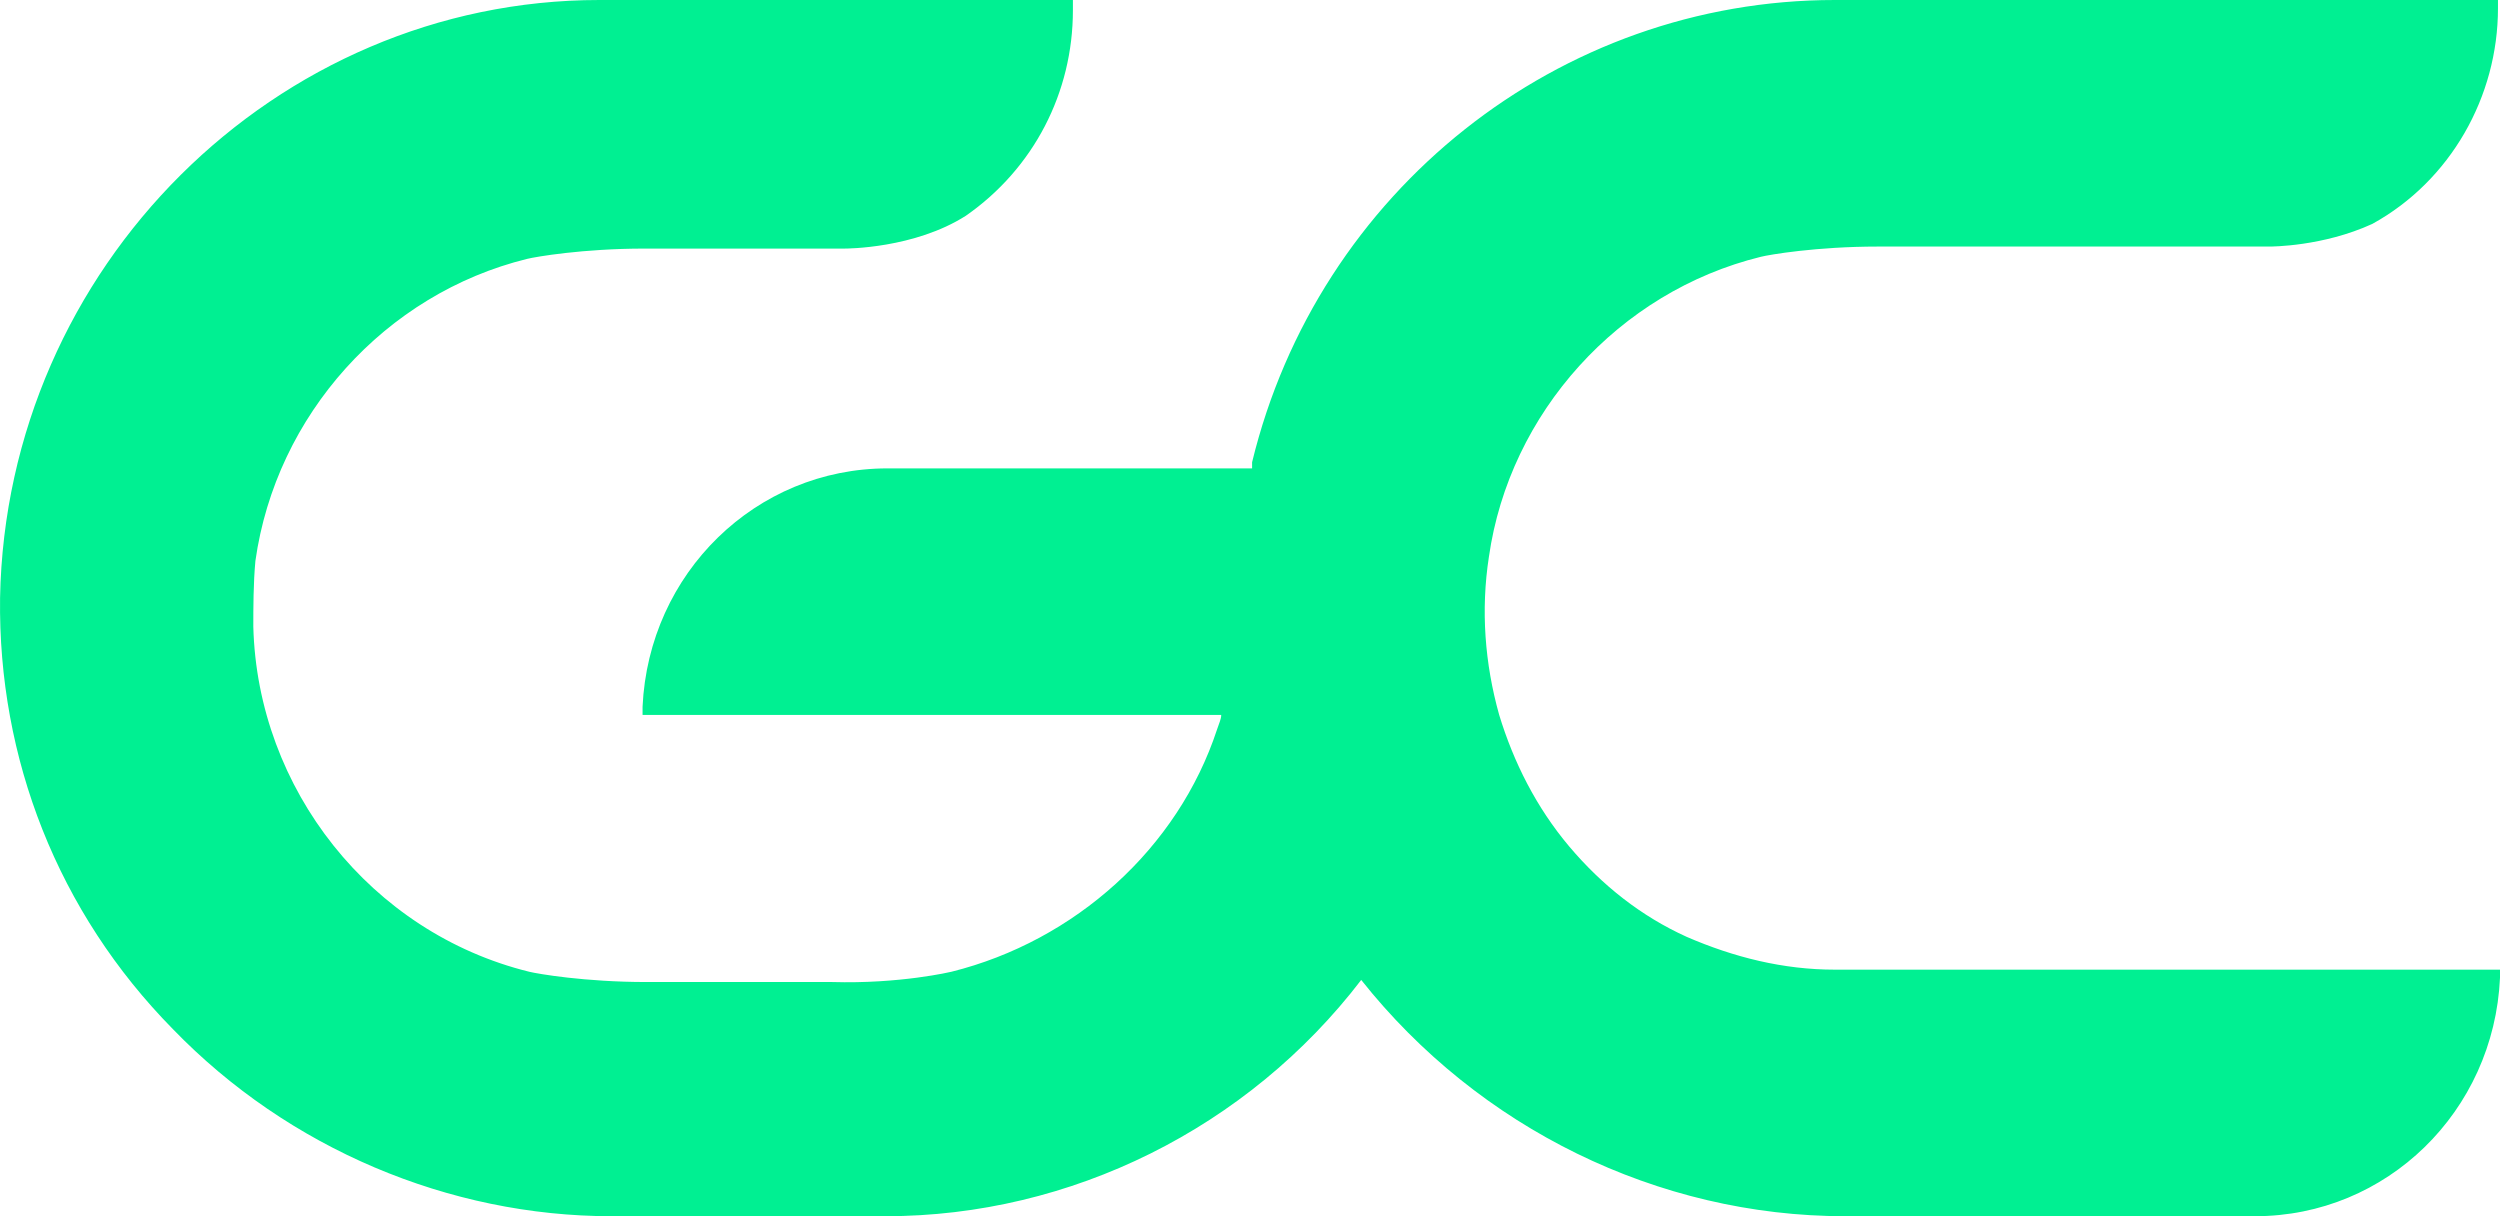 <?xml version="1.0" encoding="UTF-8"?>
<svg width="37px" height="18px" viewBox="0 0 37 18" version="1.1" xmlns="http://www.w3.org/2000/svg" xmlns:xlink="http://www.w3.org/1999/xlink">
    <title>Logo-Presentation_00000113341718855537428600000001450668188223146168_</title>
    <g id="Page-1" stroke="none" stroke-width="1" fill="none" fill-rule="evenodd">
        <g id="Artboard-Copy-2" transform="translate(-182, -31)" fill="#00F092">
            <g id="DSG_GameChanger_Logomark-Copy-7" transform="translate(182, 31)">
                <path d="M27.156,14.351 C26.394,14.351 25.663,14.169 24.962,13.865 C24.291,13.561 23.712,13.105 23.224,12.527 C22.737,11.949 22.401,11.28 22.188,10.581 C21.975,9.821 21.914,9.03 22.036,8.24 C22.34,6.111 23.956,4.318 26.059,3.801 C26.181,3.77 26.882,3.649 27.796,3.649 L33.587,3.649 C33.617,3.649 34.379,3.649 35.11,3.314 C36.269,2.676 36.97,1.429 36.97,0.122 L36.97,0 L27.156,0 C23.072,0 19.506,2.828 18.531,6.841 C18.531,6.872 18.531,6.872 18.531,6.902 L18.531,6.932 L13.136,6.932 C11.186,6.932 9.601,8.483 9.51,10.459 L9.51,10.581 L18.074,10.581 L18.074,10.581 C18.074,10.642 18.043,10.703 18.013,10.794 C17.434,12.557 15.91,13.926 14.081,14.382 C14.081,14.382 13.319,14.564 12.314,14.534 L9.571,14.534 C8.656,14.534 7.955,14.412 7.833,14.382 C5.487,13.804 3.81,11.676 3.749,9.274 C3.749,9 3.749,8.635 3.78,8.301 C4.085,6.142 5.7,4.348 7.803,3.831 C7.925,3.801 8.626,3.679 9.54,3.679 L12.496,3.679 C12.527,3.679 13.533,3.679 14.295,3.193 C15.3,2.493 15.879,1.368 15.879,0.152 L15.879,0 L8.87,0 C4.085,0 0.092,3.953 0.001,8.848 C-0.03,11.22 0.854,13.5 2.561,15.233 C4.268,16.997 6.645,18 9.052,18 L13.106,18 C15.849,18 18.47,16.693 20.146,14.503 C21.883,16.693 24.535,18 27.308,18 L33.373,18 C35.324,18 36.909,16.449 37,14.473 L37,14.351 L27.156,14.351" id="Fill-1_00000052789438335131278620000014152493238395228080_"></path>
            </g>
        </g>
    </g>
</svg>